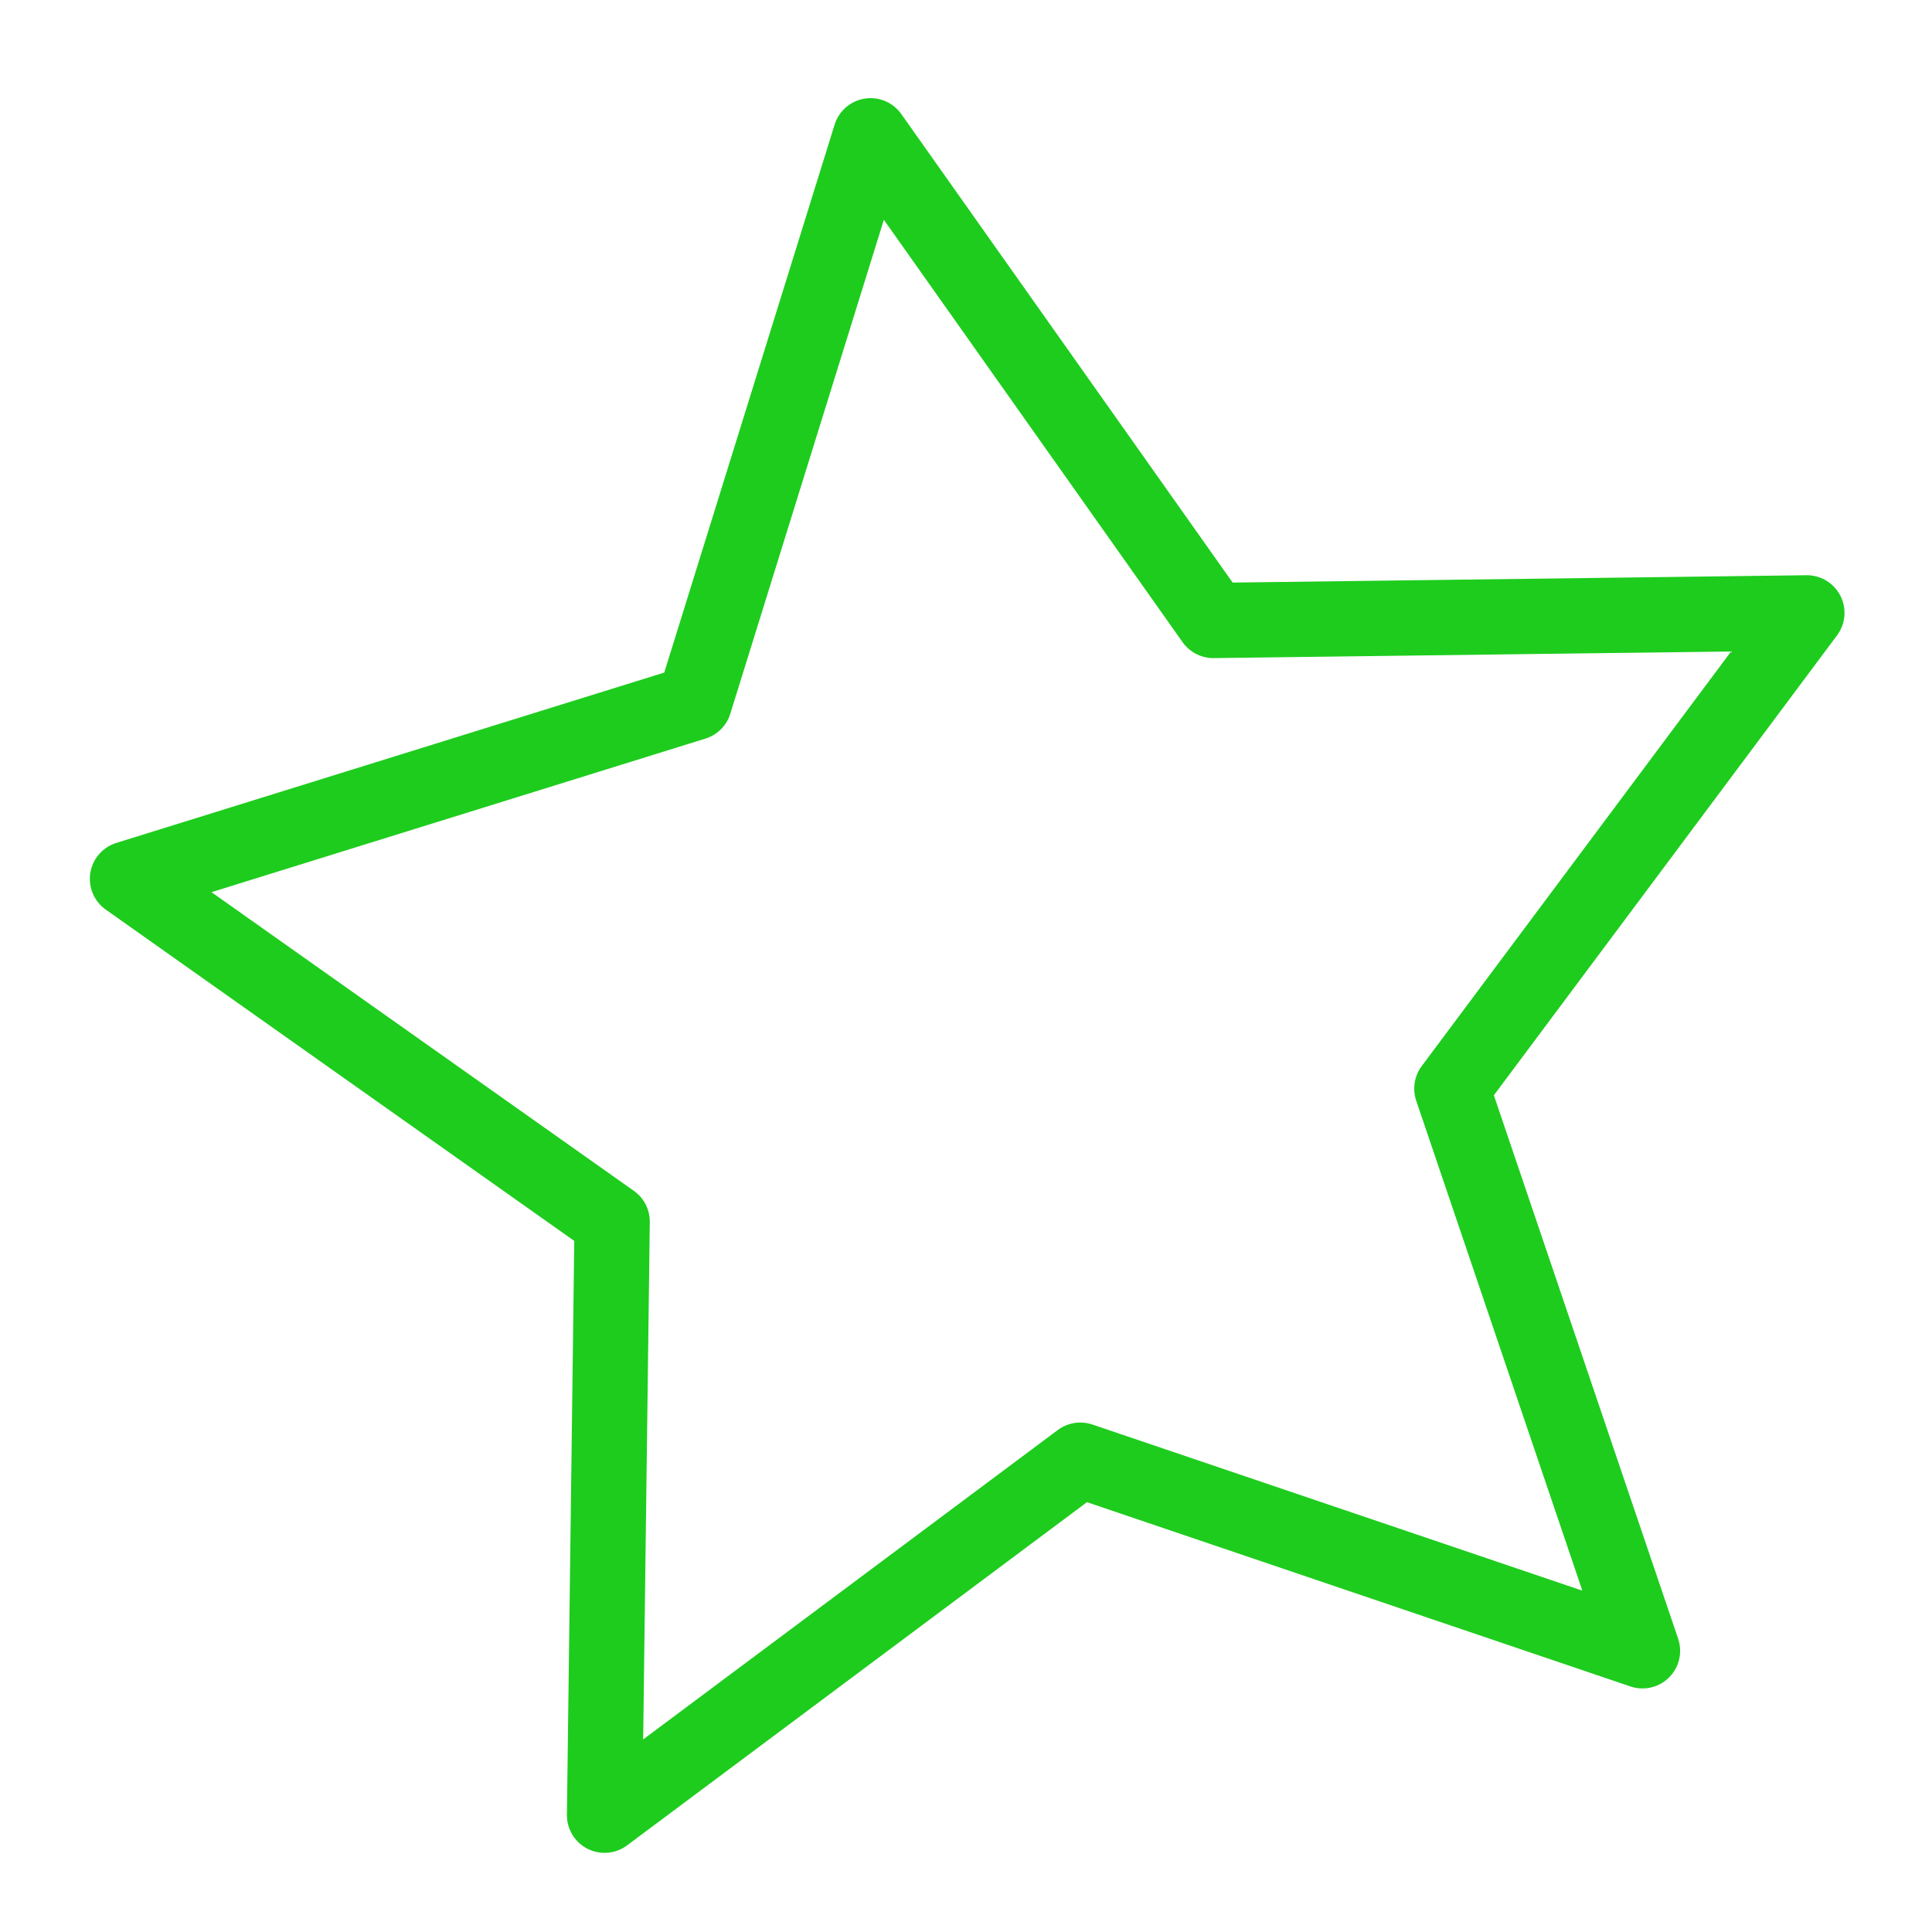 <?xml version="1.0"?><svg width="60" height="60" xmlns="http://www.w3.org/2000/svg" xmlns:xlink="http://www.w3.org/1999/xlink">
 <title>star</title>
 <defs>
  <linearGradient id="linearGradient772">
   <stop stop-color="#000" offset="0" id="stop773"/>
   <stop stop-color="#fff" offset="1" id="stop774"/>
  </linearGradient>
  <linearGradient xlink:href="#linearGradient772" id="linearGradient775"/>
 </defs>
 <g>
  <title>Layer 1</title>
  <polygon fill="none" fill-rule="evenodd" stroke="#1ecc1e" stroke-width="2.338" stroke-linejoin="round" stroke-linecap="round" points="51.009 51.267 33.55 45.347 18.775 56.373 19.011 37.938 3.959 27.294 21.563 21.821 27.036 4.217 37.681 19.269 56.114 19.033 45.089 33.808 51.009 51.267" id="polygon634"/>
 </g>
</svg>